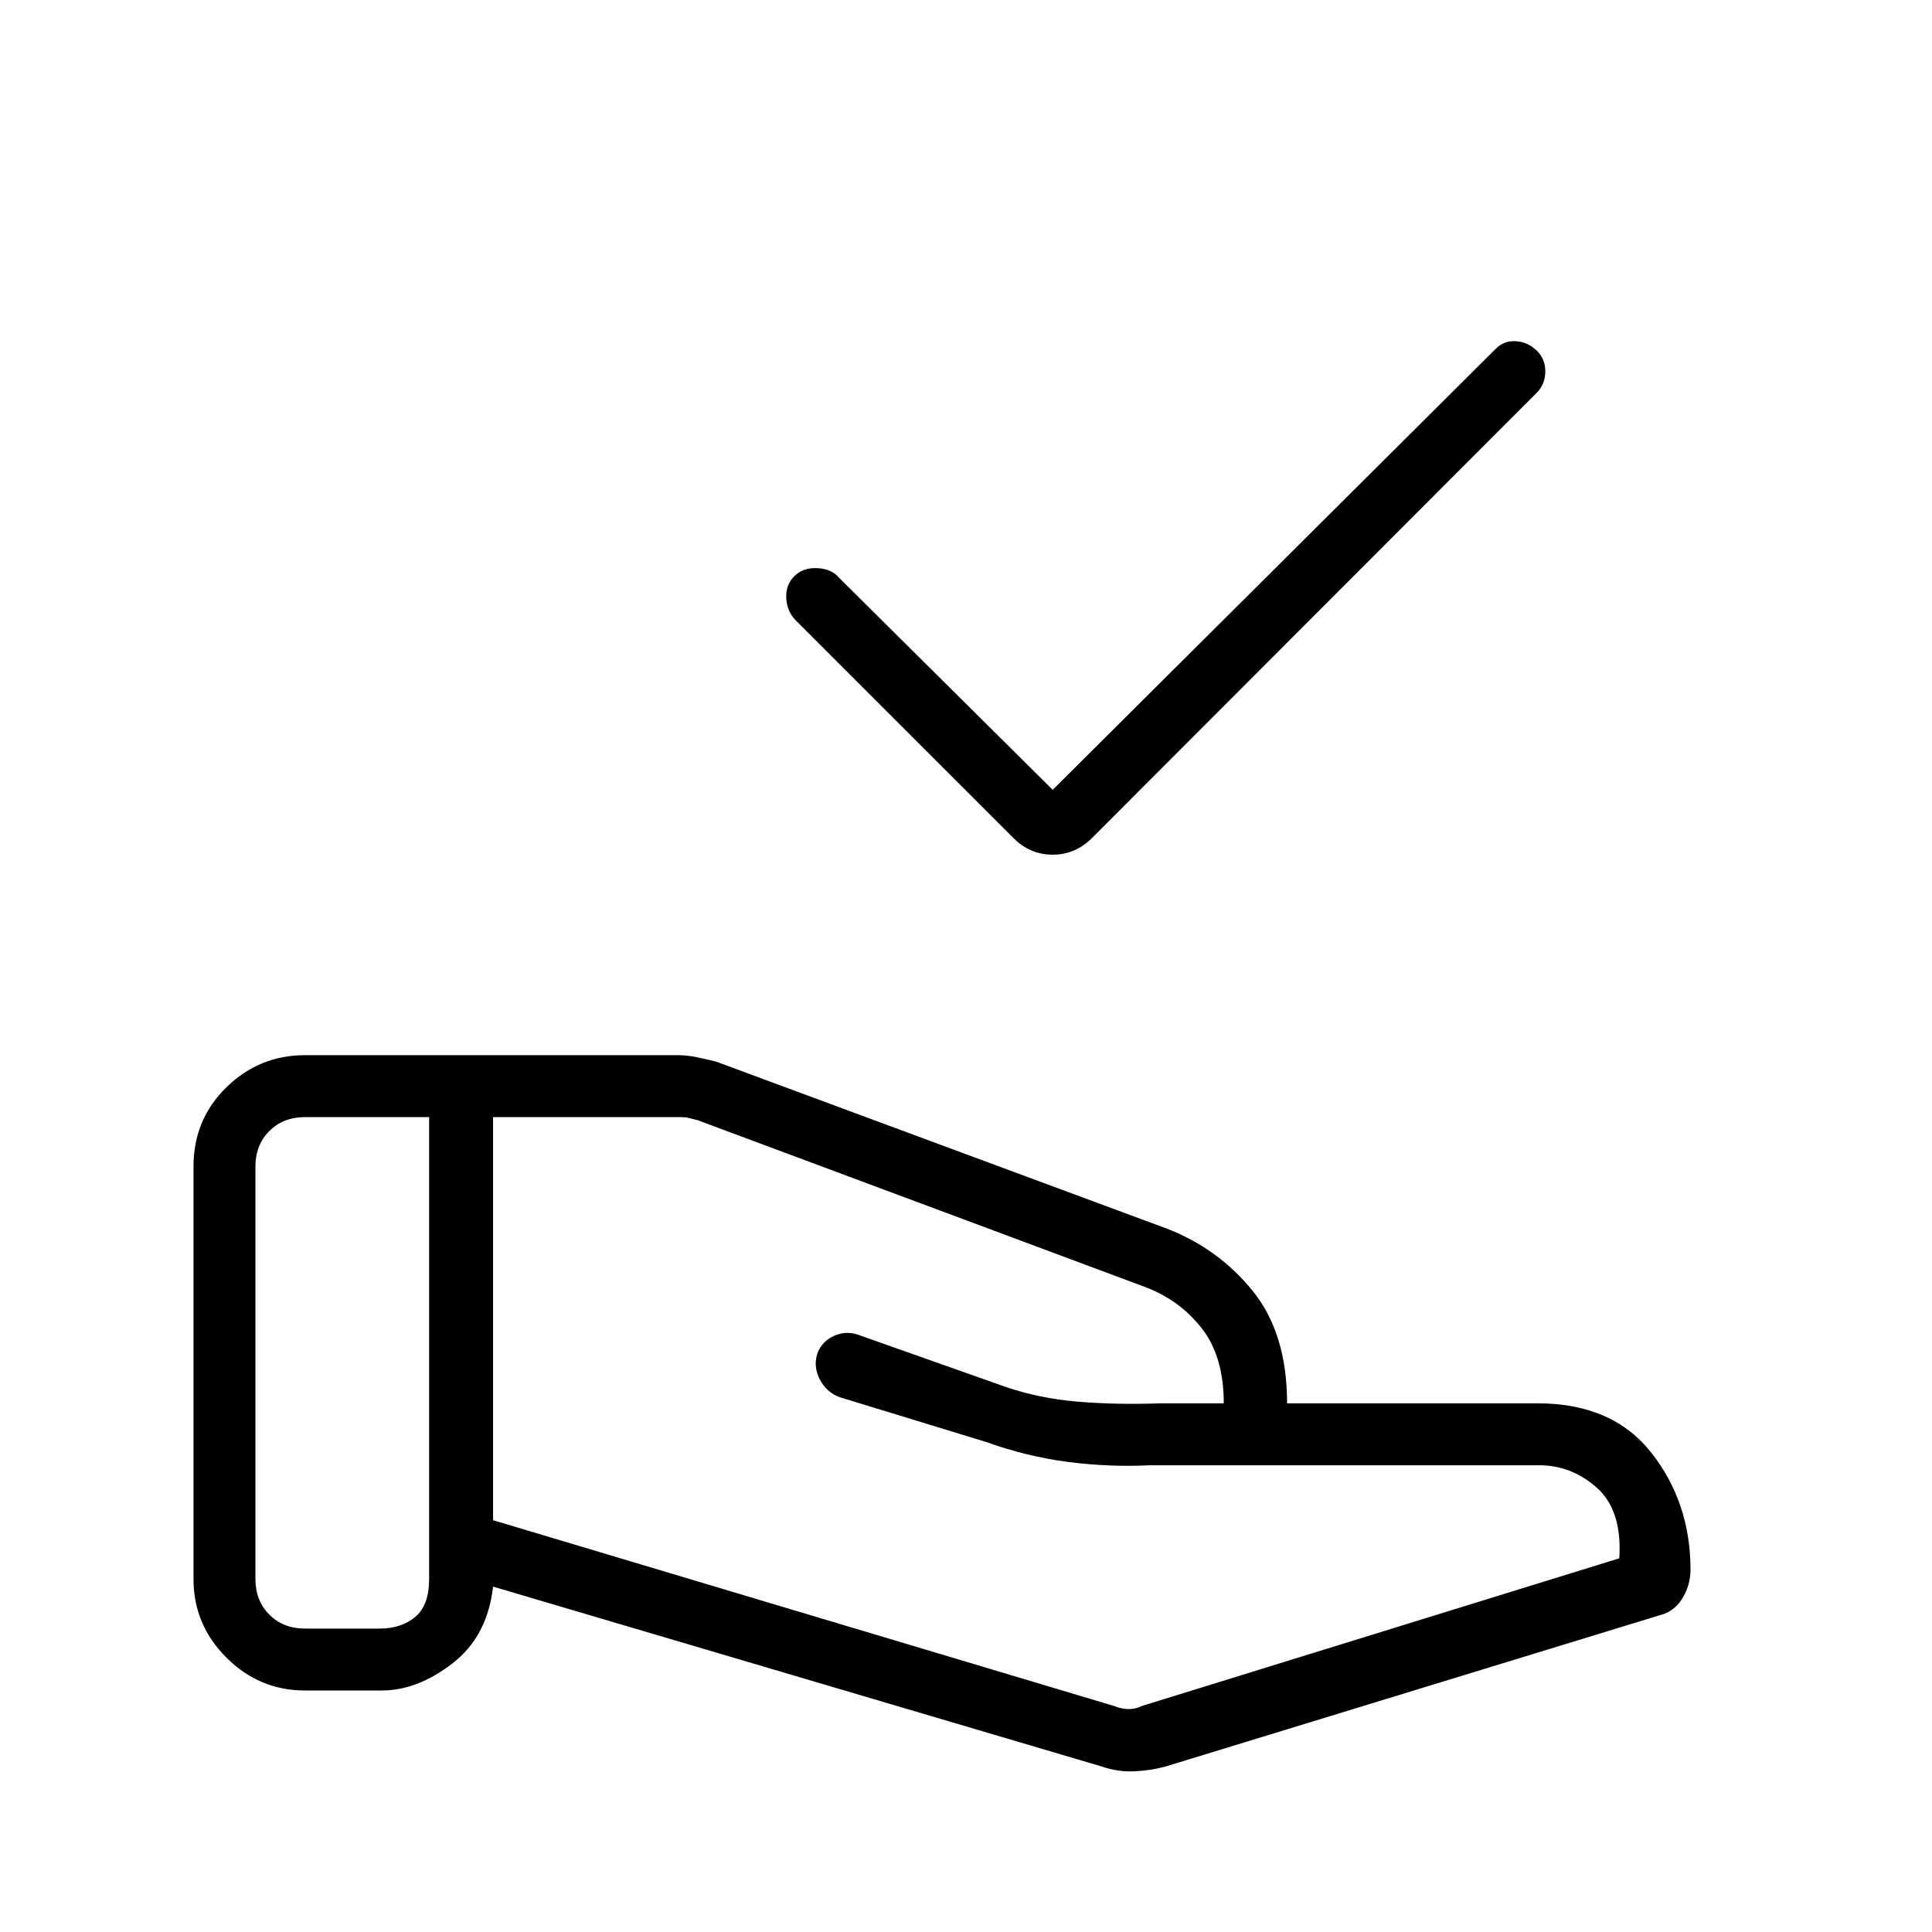 <svg xmlns="http://www.w3.org/2000/svg" height="48px" viewBox="0 -960 960 960" width="48px" fill="000"><path d="m523.08-567.54 220.15-219.15q4.15-4.16 10-3.77 5.85.38 10.23 4.54 4.39 4.15 4.39 10.5 0 6.34-4.39 10.73L542.54-543.54q-8.23 8.23-19.46 8.23t-19.46-8.23L395.46-651.69q-4.38-4.39-4.77-11-.38-6.62 4-11 4.39-4.39 11.5-4 7.12.38 10.73 4.77l106.16 105.38Zm30.46 455.23q3.84 1.54 7.31 1.54 3.46 0 6.53-1.54l237.24-73.38q1.53-23.85-11.27-35.16-12.81-11.3-29.2-11.07H571.31q-19.85 1-40.35-1.62-20.5-2.61-40.88-9.92l-72.93-22.31q-6.61-2.46-9.92-9.08-3.31-6.61-.85-13.23 2.47-5.84 8.58-8.38 6.12-2.54 12.73.15l72.46 25.62q16.39 5.54 35.2 7.15 18.8 1.62 41.34.85h31.39q0-23.31-10.93-37.27-10.92-13.96-27.84-20.42l-222.62-83q-3.07-.77-4.61-1.16-1.54-.38-3.85-.38H245v200.3l308.54 92.31Zm-6.08 30.08L245-171.62q-2.77 24.7-20.19 38.16Q207.38-120 189.62-120h-38.08q-22.69 0-39.04-16.35-16.35-16.34-16.35-39.03v-204.93q0-23.46 16.35-39.42t39.04-15.96h184.92q5 0 9.73 1t9.73 2.23l223.39 82.77q25.84 9.84 43.04 31 17.19 21.15 17.19 56h124.61q37.16 0 56.5 24.69Q840-213.31 840-180q0 7.15-3.58 13.46-3.57 6.31-9.73 8.54L579.15-82.23q-7.23 2-15.46 2.38-8.23.39-16.23-2.38Zm-420.54-93.15q0 10.76 6.93 17.69 6.92 6.92 17.69 6.92h37.08q10.76 0 17.69-5.77 6.92-5.77 6.92-18.84v-229.54h-61.69q-10.77 0-17.69 6.92-6.93 6.92-6.93 17.69v204.93Z"/></svg>